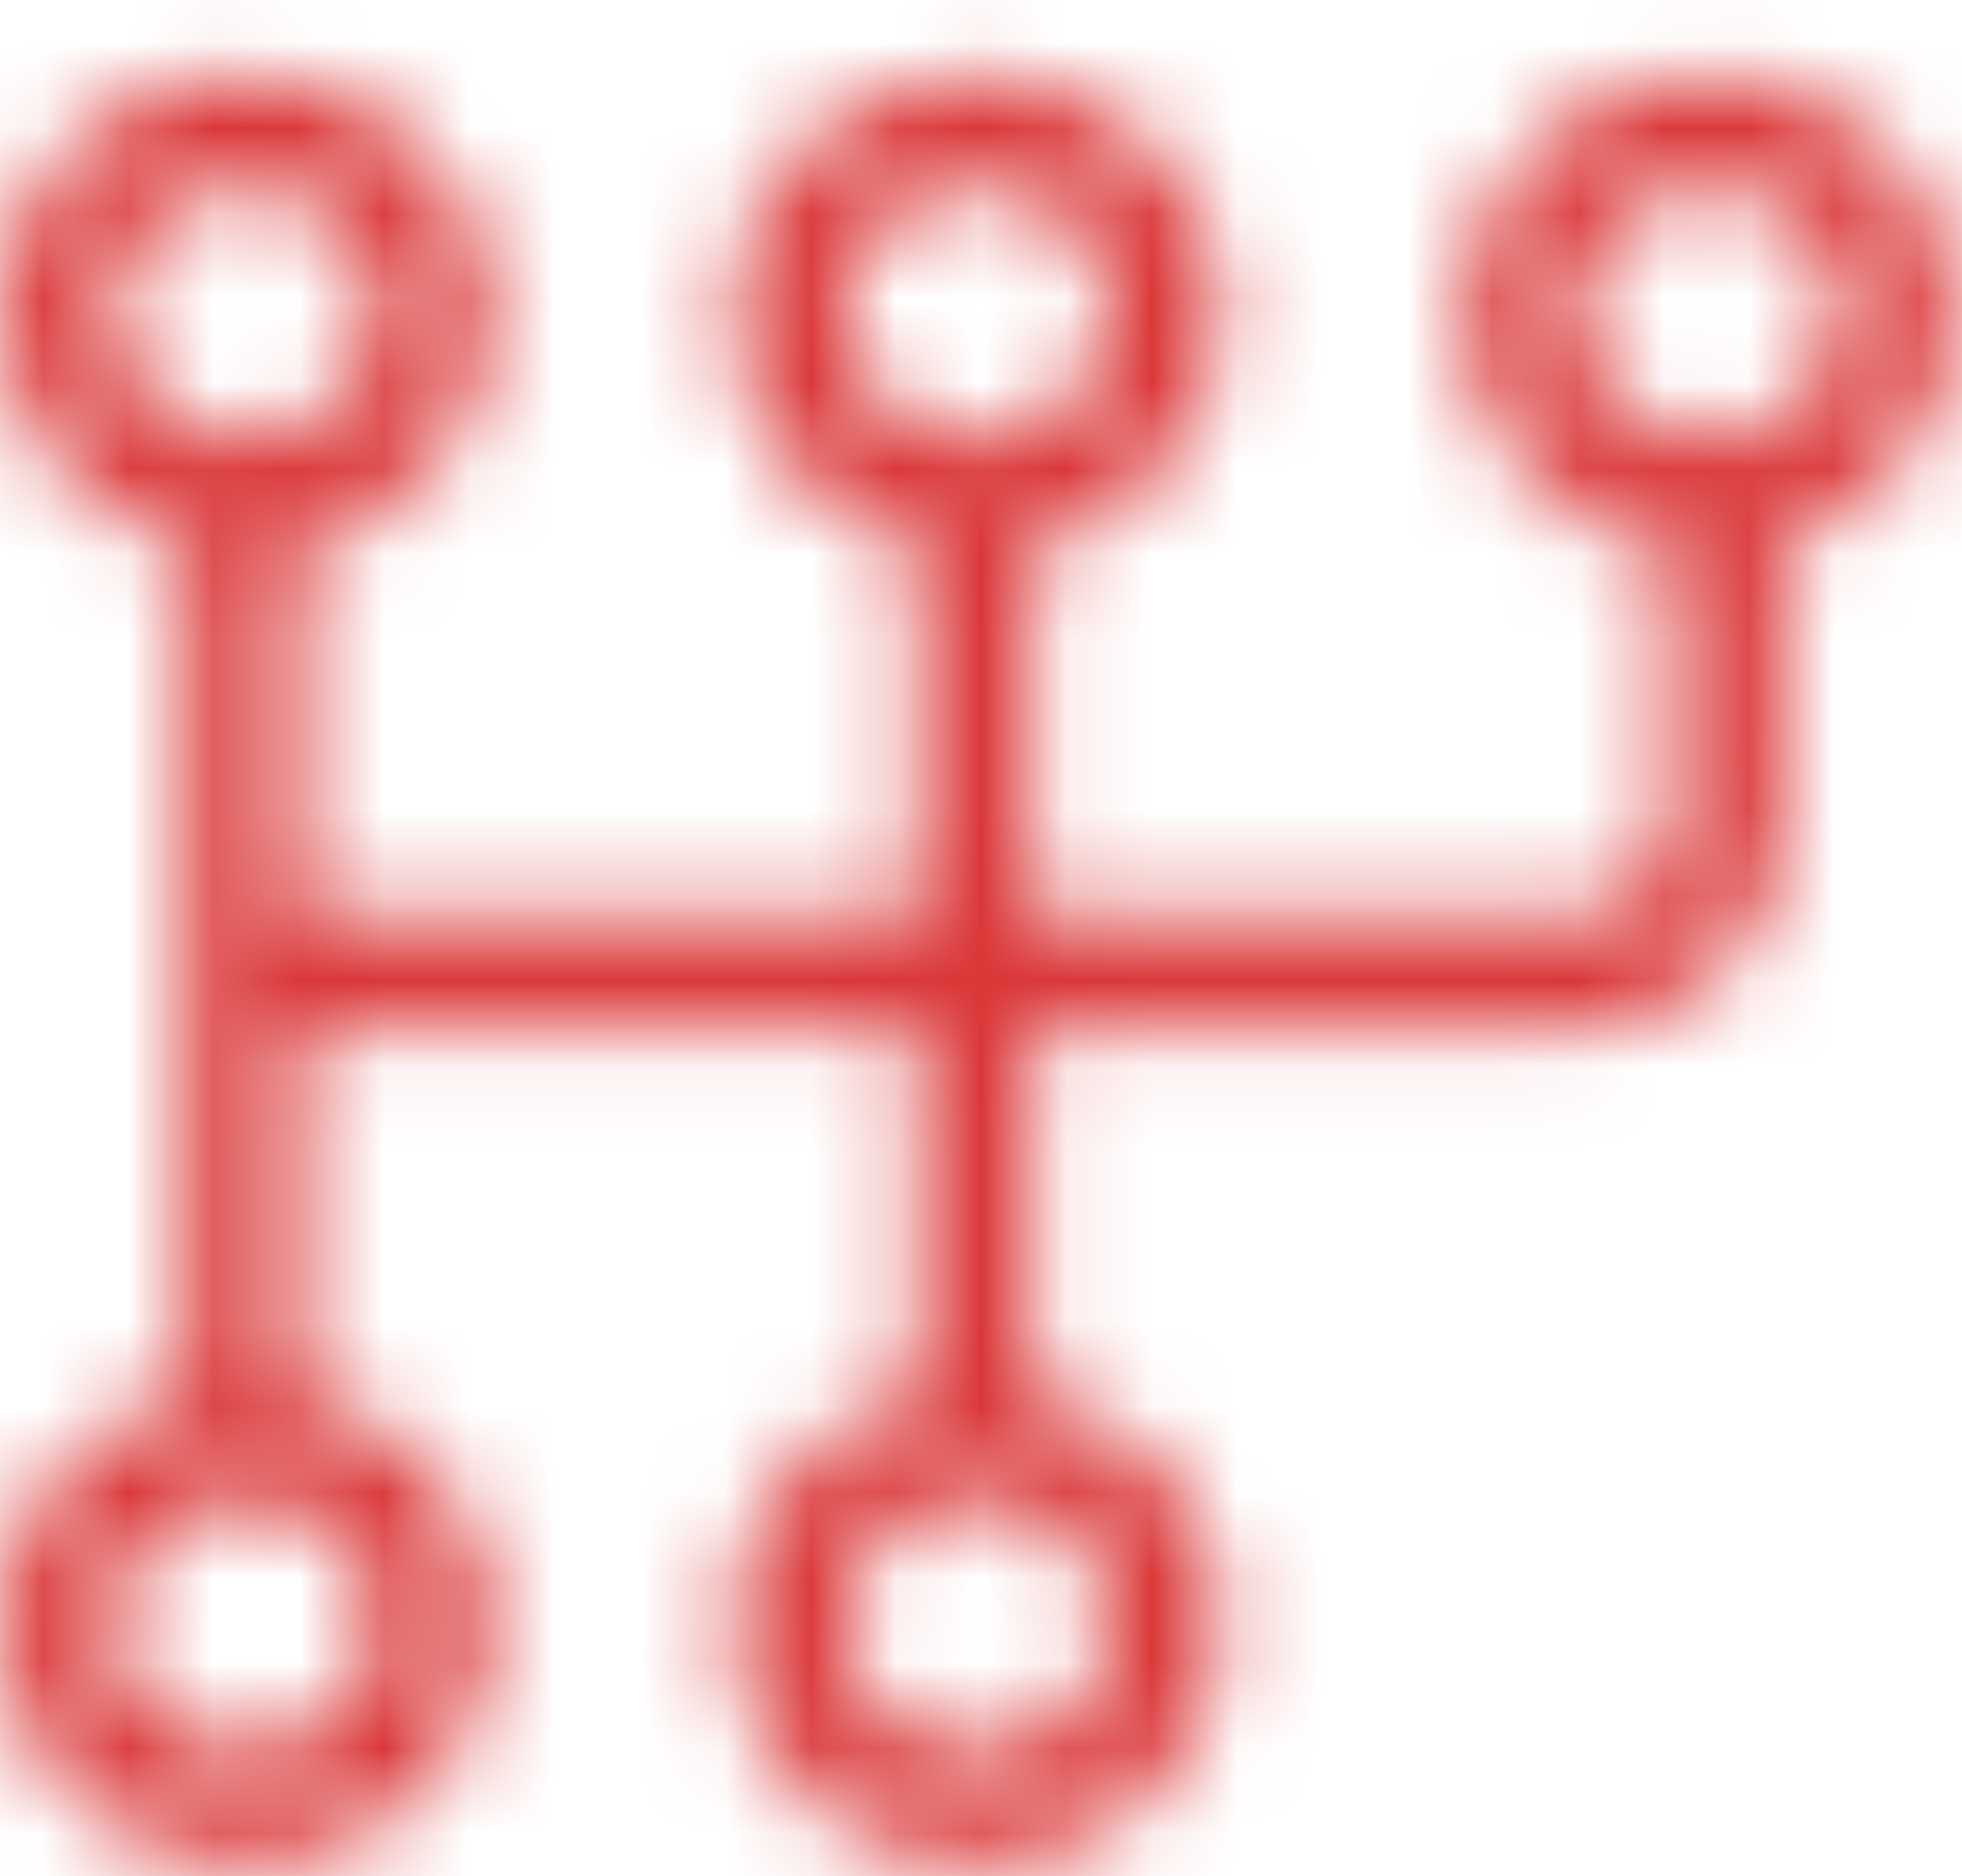 <svg width="23" height="22" viewBox="0 0 23 22" fill="none" xmlns="http://www.w3.org/2000/svg">
<mask id="mask0_15746_1627" style="mask-type:alpha" maskUnits="userSpaceOnUse" x="0" y="0" width="23" height="22">
<path fill-rule="evenodd" clip-rule="evenodd" d="M1.326 3.66C1.326 2.865 2.002 2.189 2.876 2.189C3.751 2.189 4.427 2.865 4.427 3.66C4.427 4.455 3.751 5.131 2.876 5.131C2.002 5.131 1.326 4.455 1.326 3.66ZM2.876 0.863C1.312 0.863 0 2.096 0 3.66C0 4.986 0.941 6.073 2.187 6.377V16.358C0.941 16.663 0 17.75 0 19.076C0 20.64 1.312 21.873 2.876 21.873C4.44 21.873 5.753 20.64 5.753 19.076C5.753 17.724 4.785 16.624 3.513 16.345V12.077H10.763V16.358C9.517 16.663 8.576 17.75 8.576 19.076C8.576 20.64 9.888 21.873 11.452 21.873C13.017 21.873 14.329 20.64 14.329 19.076C14.329 17.724 13.361 16.624 12.089 16.345V12.077H18.464C19.79 12.077 20.903 11.03 20.903 9.691V6.338C22.056 5.98 22.905 4.933 22.905 3.673C22.905 2.109 21.593 0.877 20.028 0.877C18.464 0.877 17.152 2.109 17.152 3.673C17.152 5.092 18.226 6.232 19.578 6.43V9.691C19.578 10.248 19.101 10.752 18.464 10.752H12.089V6.404C13.361 6.126 14.329 5.025 14.329 3.673C14.329 2.109 13.017 0.877 11.452 0.877C9.888 0.877 8.576 2.109 8.576 3.673C8.576 4.999 9.517 6.086 10.763 6.391V10.752H3.513V6.404C4.785 6.126 5.753 5.025 5.753 3.673C5.753 2.109 4.44 0.877 2.876 0.877V0.863ZM9.902 3.66C9.902 2.865 10.578 2.189 11.452 2.189C12.327 2.189 13.003 2.865 13.003 3.66C13.003 4.455 12.327 5.131 11.452 5.131C10.578 5.131 9.902 4.455 9.902 3.66ZM2.876 17.591C2.002 17.591 1.326 18.267 1.326 19.062C1.326 19.858 2.002 20.534 2.876 20.534C3.751 20.534 4.427 19.858 4.427 19.062C4.427 18.267 3.751 17.591 2.876 17.591ZM9.902 19.062C9.902 18.267 10.578 17.591 11.452 17.591C12.327 17.591 13.003 18.267 13.003 19.062C13.003 19.858 12.327 20.534 11.452 20.534C10.578 20.534 9.902 19.858 9.902 19.062ZM20.042 2.189C19.167 2.189 18.491 2.865 18.491 3.66C18.491 4.455 19.167 5.131 20.042 5.131C20.916 5.131 21.593 4.455 21.593 3.66C21.593 2.865 20.916 2.189 20.042 2.189Z" fill="#323C47"/>
</mask>
<g mask="url(#mask0_15746_1627)">
<rect x="-6" y="-8.137" width="47" height="36" fill="#DA3738"/>
</g>
</svg>
